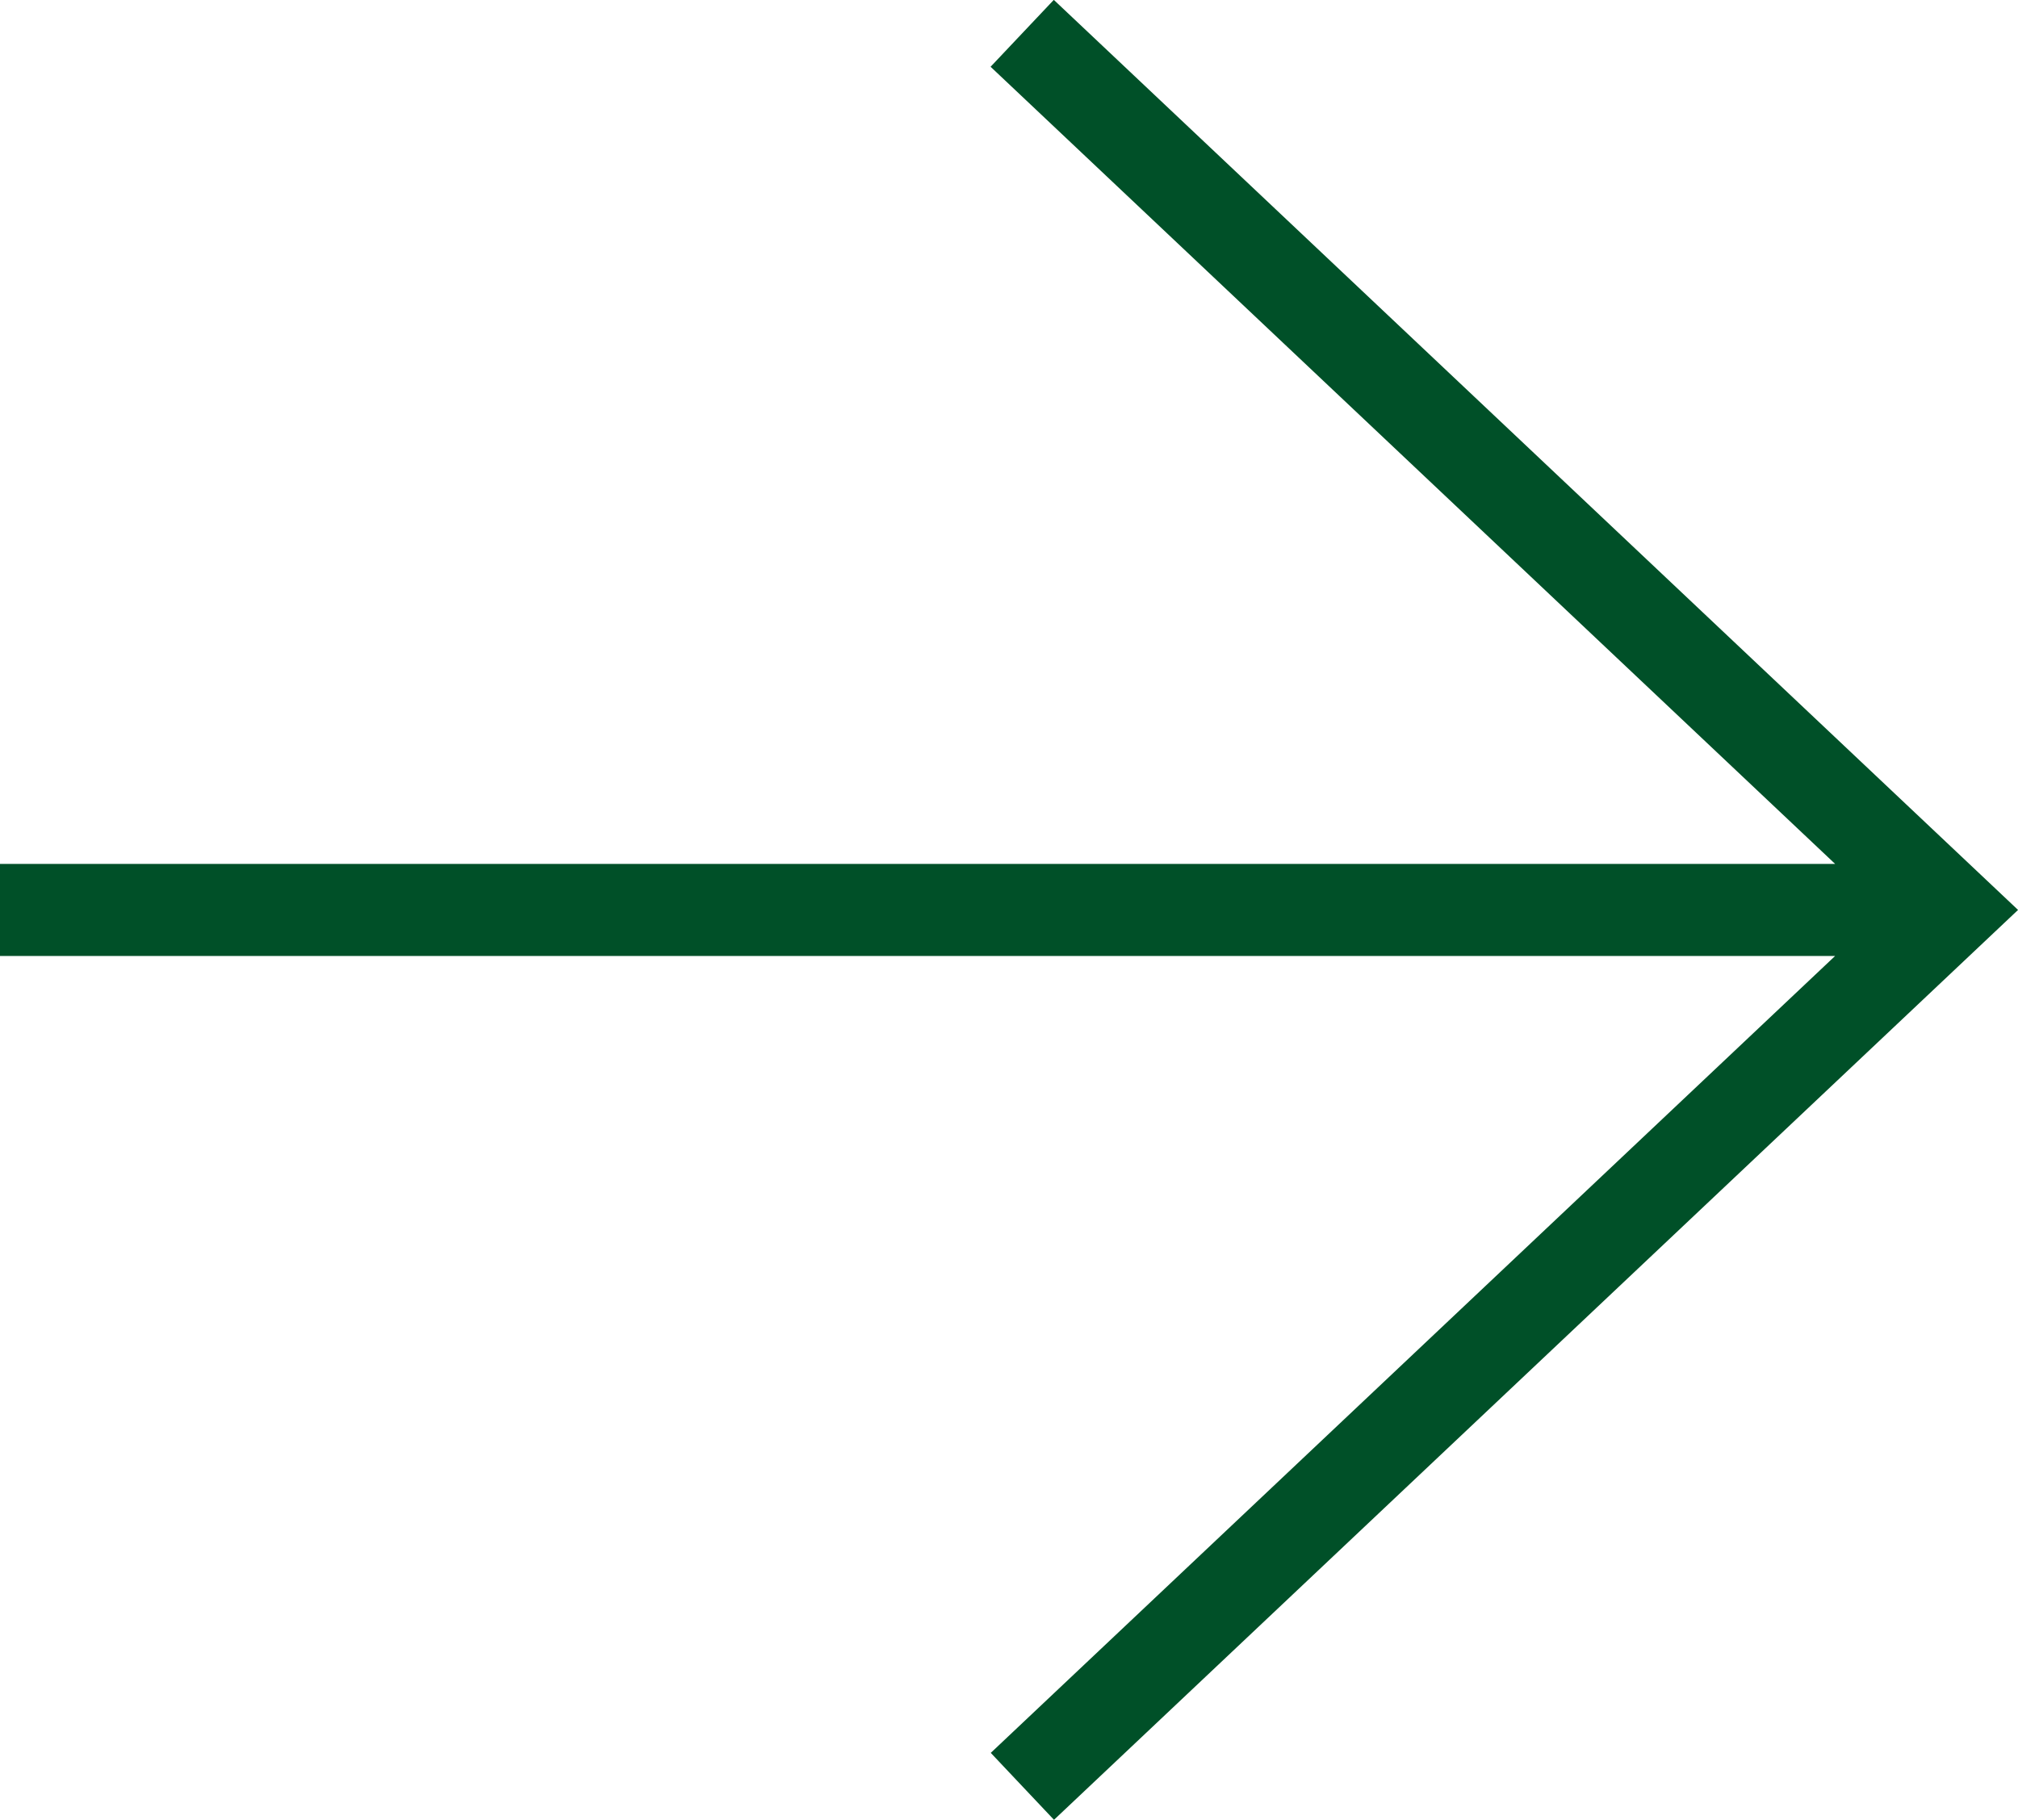 <svg xmlns="http://www.w3.org/2000/svg" width="43.826" height="39.527" viewBox="0 0 43.826 39.527">
  <g id="Icon_::_Pfeil" data-name="Icon :: Pfeil" transform="translate(-642.087 -360.15)">
    <path id="Pfad_209" data-name="Pfad 209" d="M685.914,379.914l-20.937,19.763-1.373-1.454,18.337-17.309H642.087v-2h39.854L663.6,361.6l1.373-1.453Z" fill="#005028"/>
  </g>
</svg>
